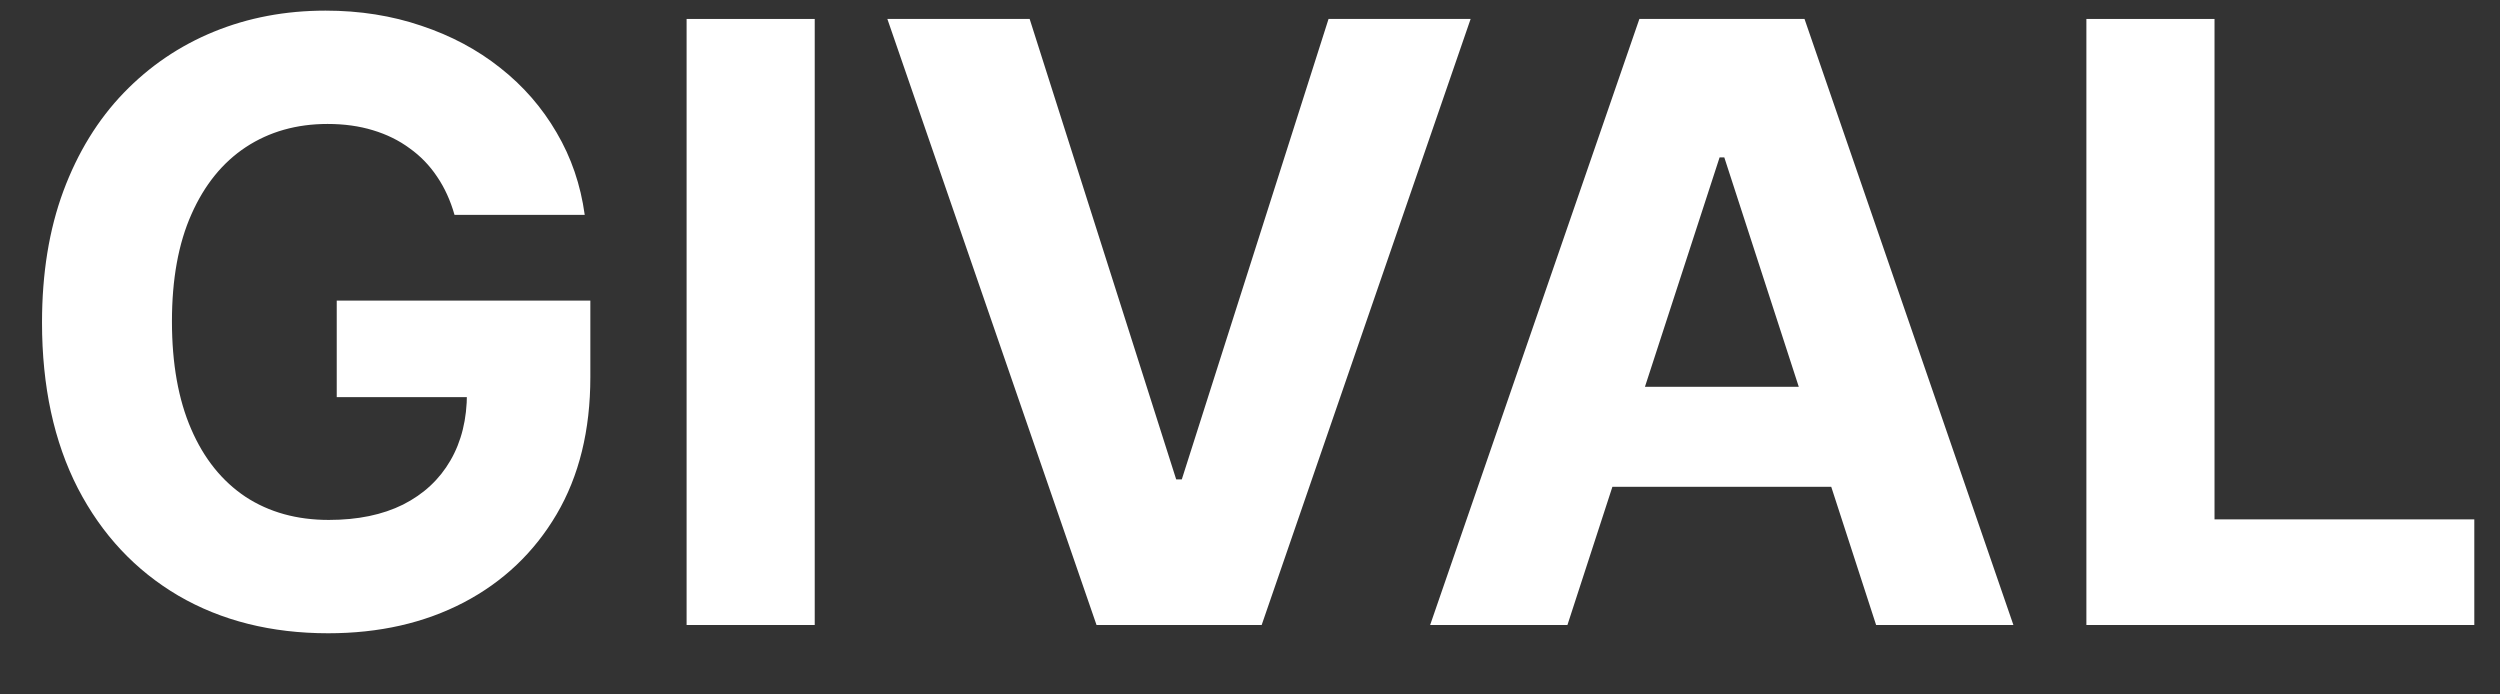<svg width="36" height="10" viewBox="0 0 36 10" fill="none" xmlns="http://www.w3.org/2000/svg">
<rect x="0" y="0" width="36" height="10" fill="#333333" stroke="none"/>
<path d="M6.545 3.094C6.486 2.886 6.402 2.703 6.294 2.544C6.186 2.382 6.054 2.246 5.898 2.135C5.744 2.021 5.568 1.935 5.369 1.875C5.173 1.815 4.956 1.785 4.717 1.785C4.271 1.785 3.879 1.896 3.541 2.118C3.206 2.339 2.944 2.662 2.757 3.085C2.569 3.506 2.476 4.02 2.476 4.628C2.476 5.236 2.568 5.753 2.753 6.179C2.937 6.605 3.199 6.93 3.537 7.155C3.875 7.376 4.274 7.487 4.734 7.487C5.152 7.487 5.508 7.413 5.804 7.266C6.102 7.115 6.329 6.903 6.486 6.631C6.645 6.358 6.724 6.035 6.724 5.663L7.099 5.719H4.849V4.329H8.501V5.429C8.501 6.196 8.339 6.855 8.015 7.406C7.692 7.954 7.246 8.378 6.677 8.676C6.109 8.972 5.459 9.119 4.726 9.119C3.908 9.119 3.189 8.939 2.569 8.578C1.95 8.214 1.467 7.699 1.121 7.031C0.777 6.361 0.605 5.565 0.605 4.645C0.605 3.937 0.707 3.307 0.912 2.753C1.119 2.196 1.409 1.724 1.781 1.338C2.153 0.952 2.587 0.658 3.081 0.456C3.575 0.254 4.111 0.153 4.687 0.153C5.182 0.153 5.642 0.226 6.068 0.371C6.494 0.513 6.872 0.714 7.202 0.976C7.534 1.237 7.805 1.548 8.015 1.909C8.226 2.267 8.361 2.662 8.42 3.094H6.545Z" fill="white"/>
<path d="M11.732 0.273V9H9.887V0.273H11.732Z" fill="white"/>
<path d="M14.827 0.273L16.937 6.903H17.018L19.131 0.273H21.177L18.168 9H15.79L12.778 0.273H14.827Z" fill="white"/>
<path d="M22.571 9H20.594L23.607 0.273H25.985L28.993 9H27.016L24.83 2.267H24.762L22.571 9ZM22.448 5.57H27.118V7.01H22.448V5.57Z" fill="white"/>
<path d="M30.044 9V0.273H31.889V7.479H35.63V9H30.044Z" fill="white"/>
</svg>
